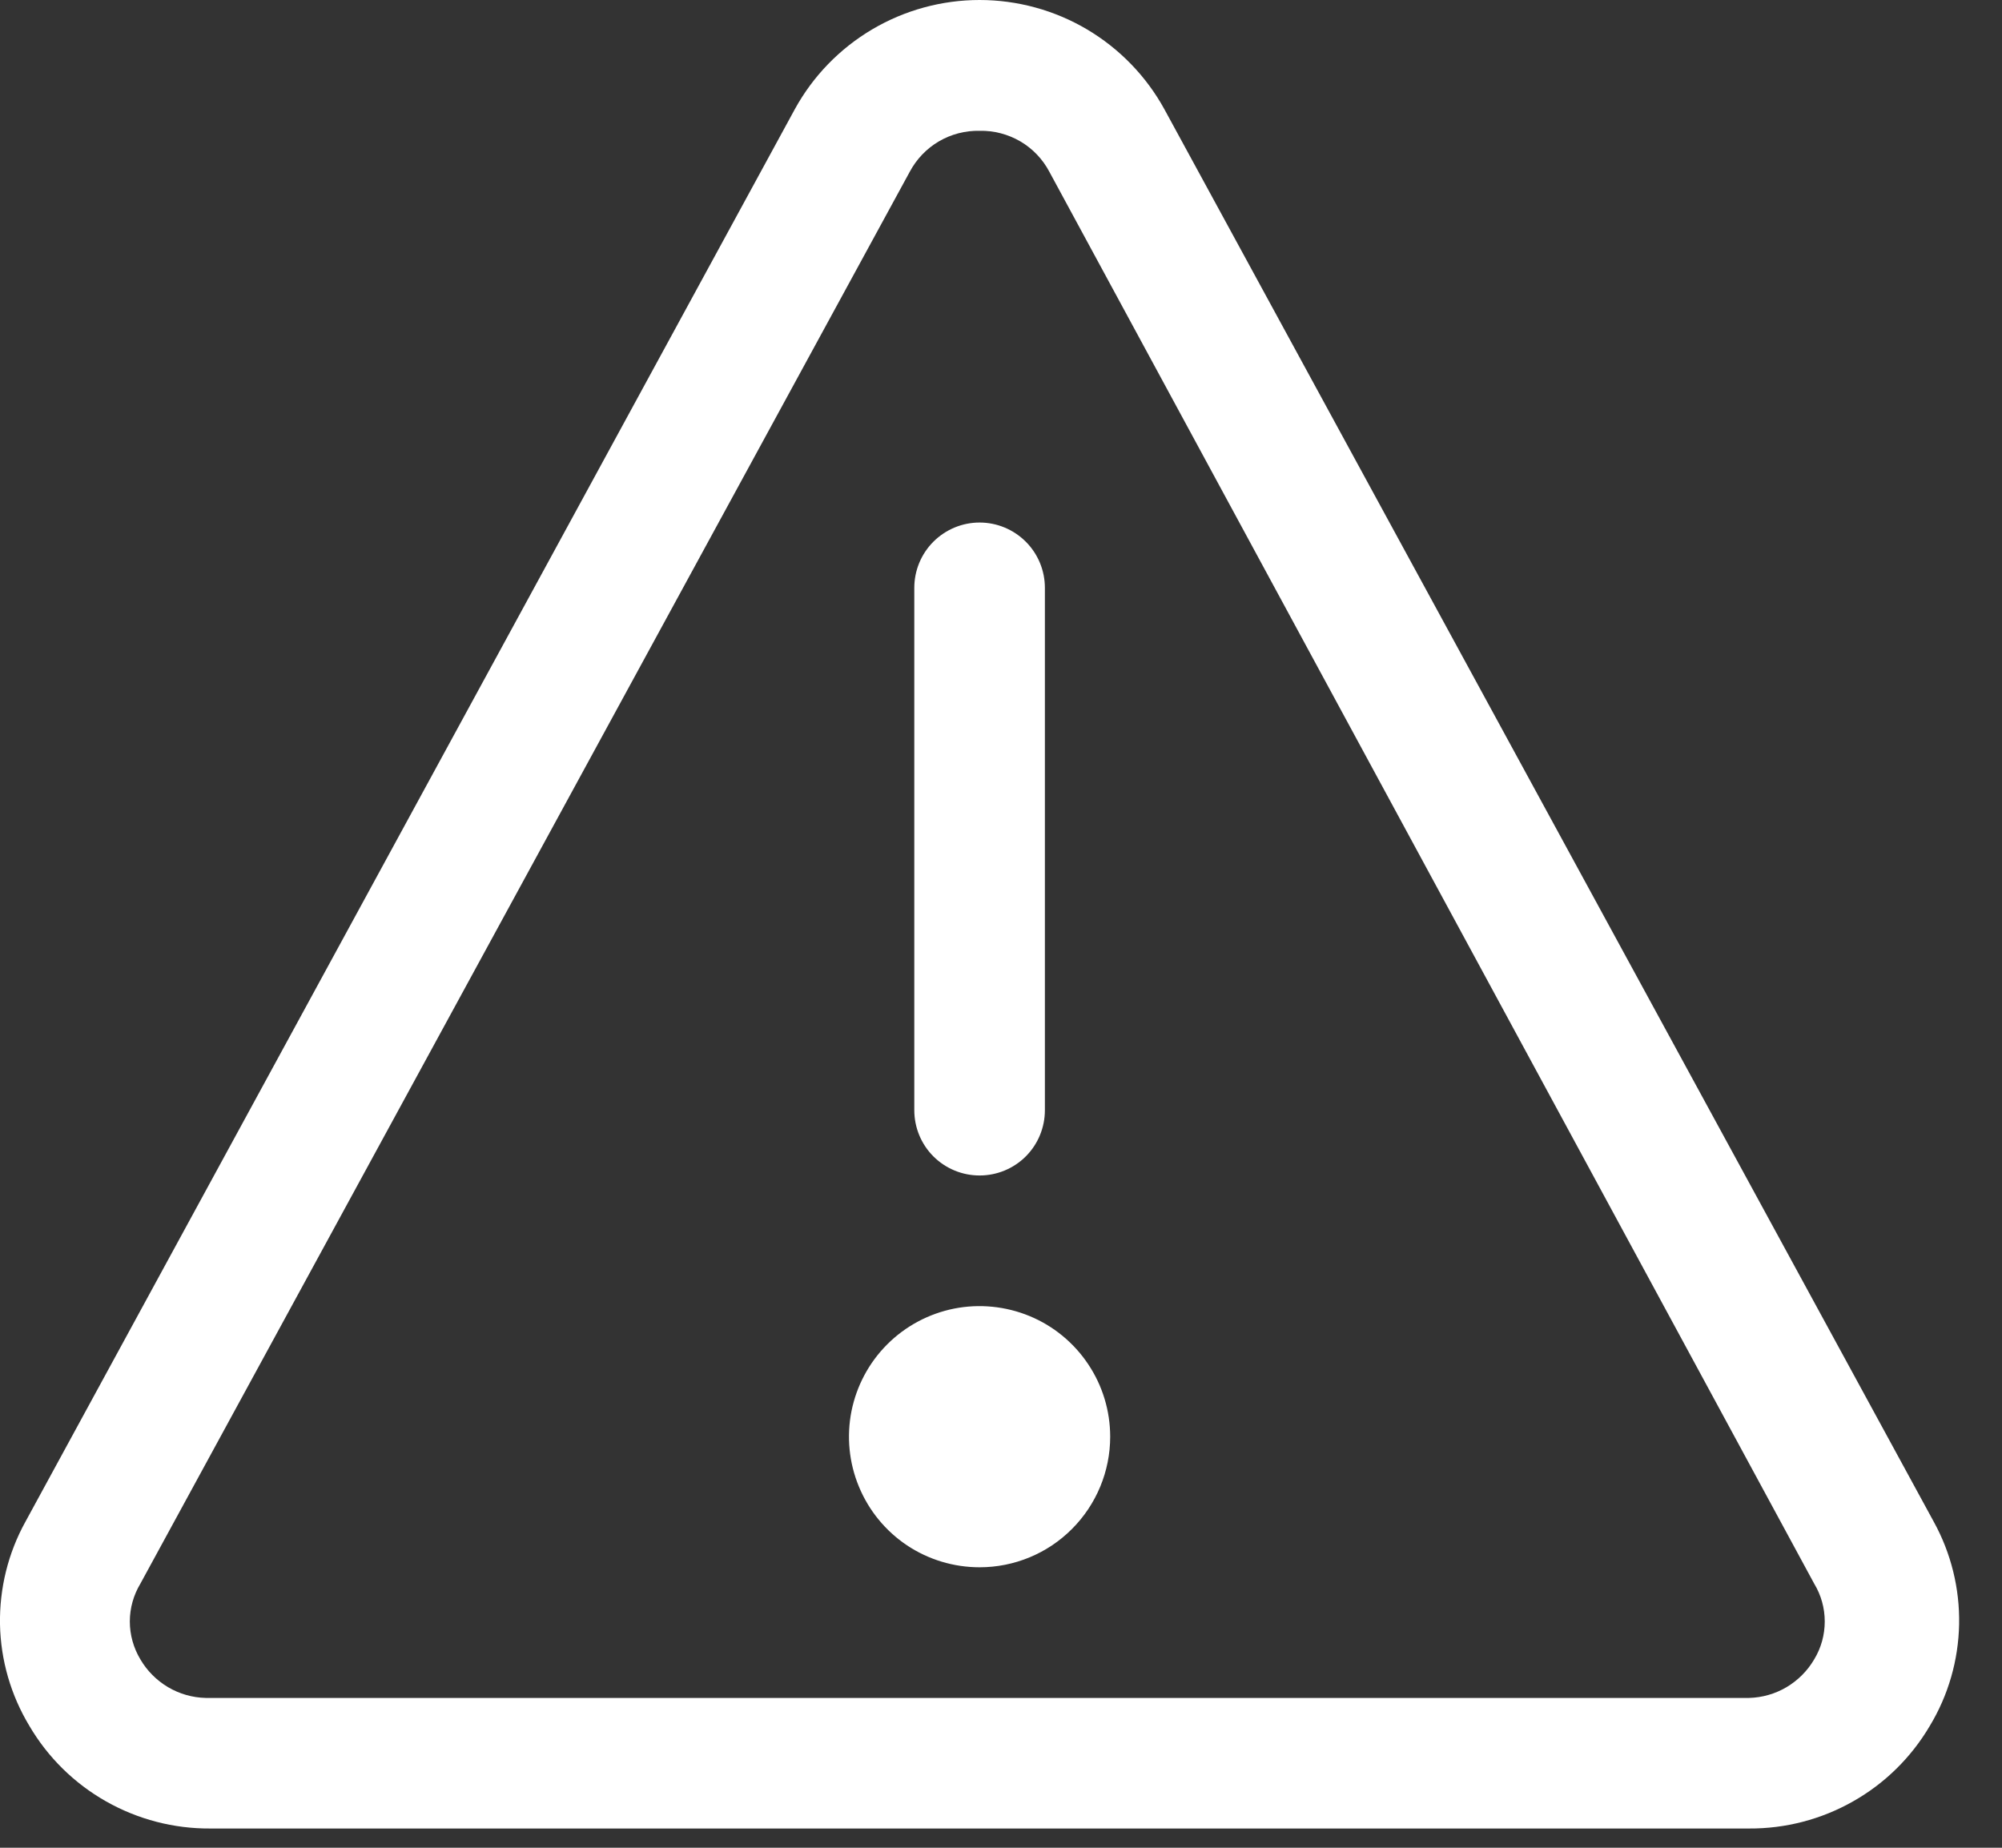 <svg width="26" height="24" viewBox="0 0 26 24" fill="none" xmlns="http://www.w3.org/2000/svg">
<rect x="0" y="0" width="26" height="24" fill="#333333" stroke="none"/>
<path d="M12.722 20.357C12.386 20.357 12.058 20.258 11.779 20.072C11.5 19.885 11.283 19.62 11.155 19.31C11.026 19 10.993 18.659 11.058 18.33C11.124 18.001 11.285 17.699 11.522 17.462C11.76 17.224 12.062 17.063 12.391 16.997C12.72 16.932 13.061 16.966 13.371 17.094C13.681 17.222 13.946 17.44 14.132 17.719C14.319 17.998 14.418 18.326 14.418 18.661C14.418 19.111 14.239 19.542 13.921 19.86C13.603 20.179 13.172 20.357 12.722 20.357V20.357Z" fill="white"/>
<path d="M12.722 15.268C12.497 15.268 12.281 15.179 12.122 15.02C11.963 14.861 11.874 14.645 11.874 14.42V7.635C11.874 7.411 11.963 7.195 12.122 7.036C12.281 6.877 12.497 6.787 12.722 6.787C12.947 6.787 13.163 6.877 13.322 7.036C13.481 7.195 13.57 7.411 13.57 7.635V14.42C13.57 14.645 13.481 14.861 13.322 15.02C13.163 15.179 12.947 15.268 12.722 15.268Z" fill="white"/>
<path d="M22.713 23.75H2.731C2.257 23.753 1.791 23.632 1.378 23.398C0.966 23.165 0.622 22.827 0.382 22.418C0.141 22.019 0.009 21.564 0 21.098C-0.008 20.632 0.105 20.172 0.331 19.764L10.322 1.419C10.558 0.989 10.905 0.631 11.328 0.381C11.75 0.132 12.231 0 12.722 0C13.212 0 13.694 0.132 14.116 0.381C14.538 0.631 14.886 0.989 15.122 1.419L25.113 19.764C25.338 20.172 25.452 20.632 25.443 21.098C25.434 21.564 25.303 22.019 25.062 22.418C24.821 22.827 24.478 23.165 24.065 23.398C23.653 23.632 23.186 23.753 22.713 23.75V23.75ZM12.722 1.699C12.536 1.695 12.352 1.743 12.192 1.837C12.032 1.931 11.901 2.069 11.814 2.233L1.823 20.57C1.734 20.718 1.686 20.888 1.686 21.061C1.686 21.235 1.734 21.405 1.823 21.553C1.91 21.702 2.034 21.826 2.182 21.914C2.331 22.002 2.499 22.05 2.672 22.054H22.713C22.885 22.05 23.053 22.002 23.202 21.914C23.35 21.826 23.474 21.702 23.561 21.553C23.651 21.405 23.698 21.235 23.698 21.061C23.698 20.888 23.651 20.718 23.561 20.57L13.629 2.233C13.543 2.069 13.412 1.931 13.252 1.837C13.091 1.743 12.908 1.695 12.722 1.699V1.699Z" fill="white"/>
</svg>
